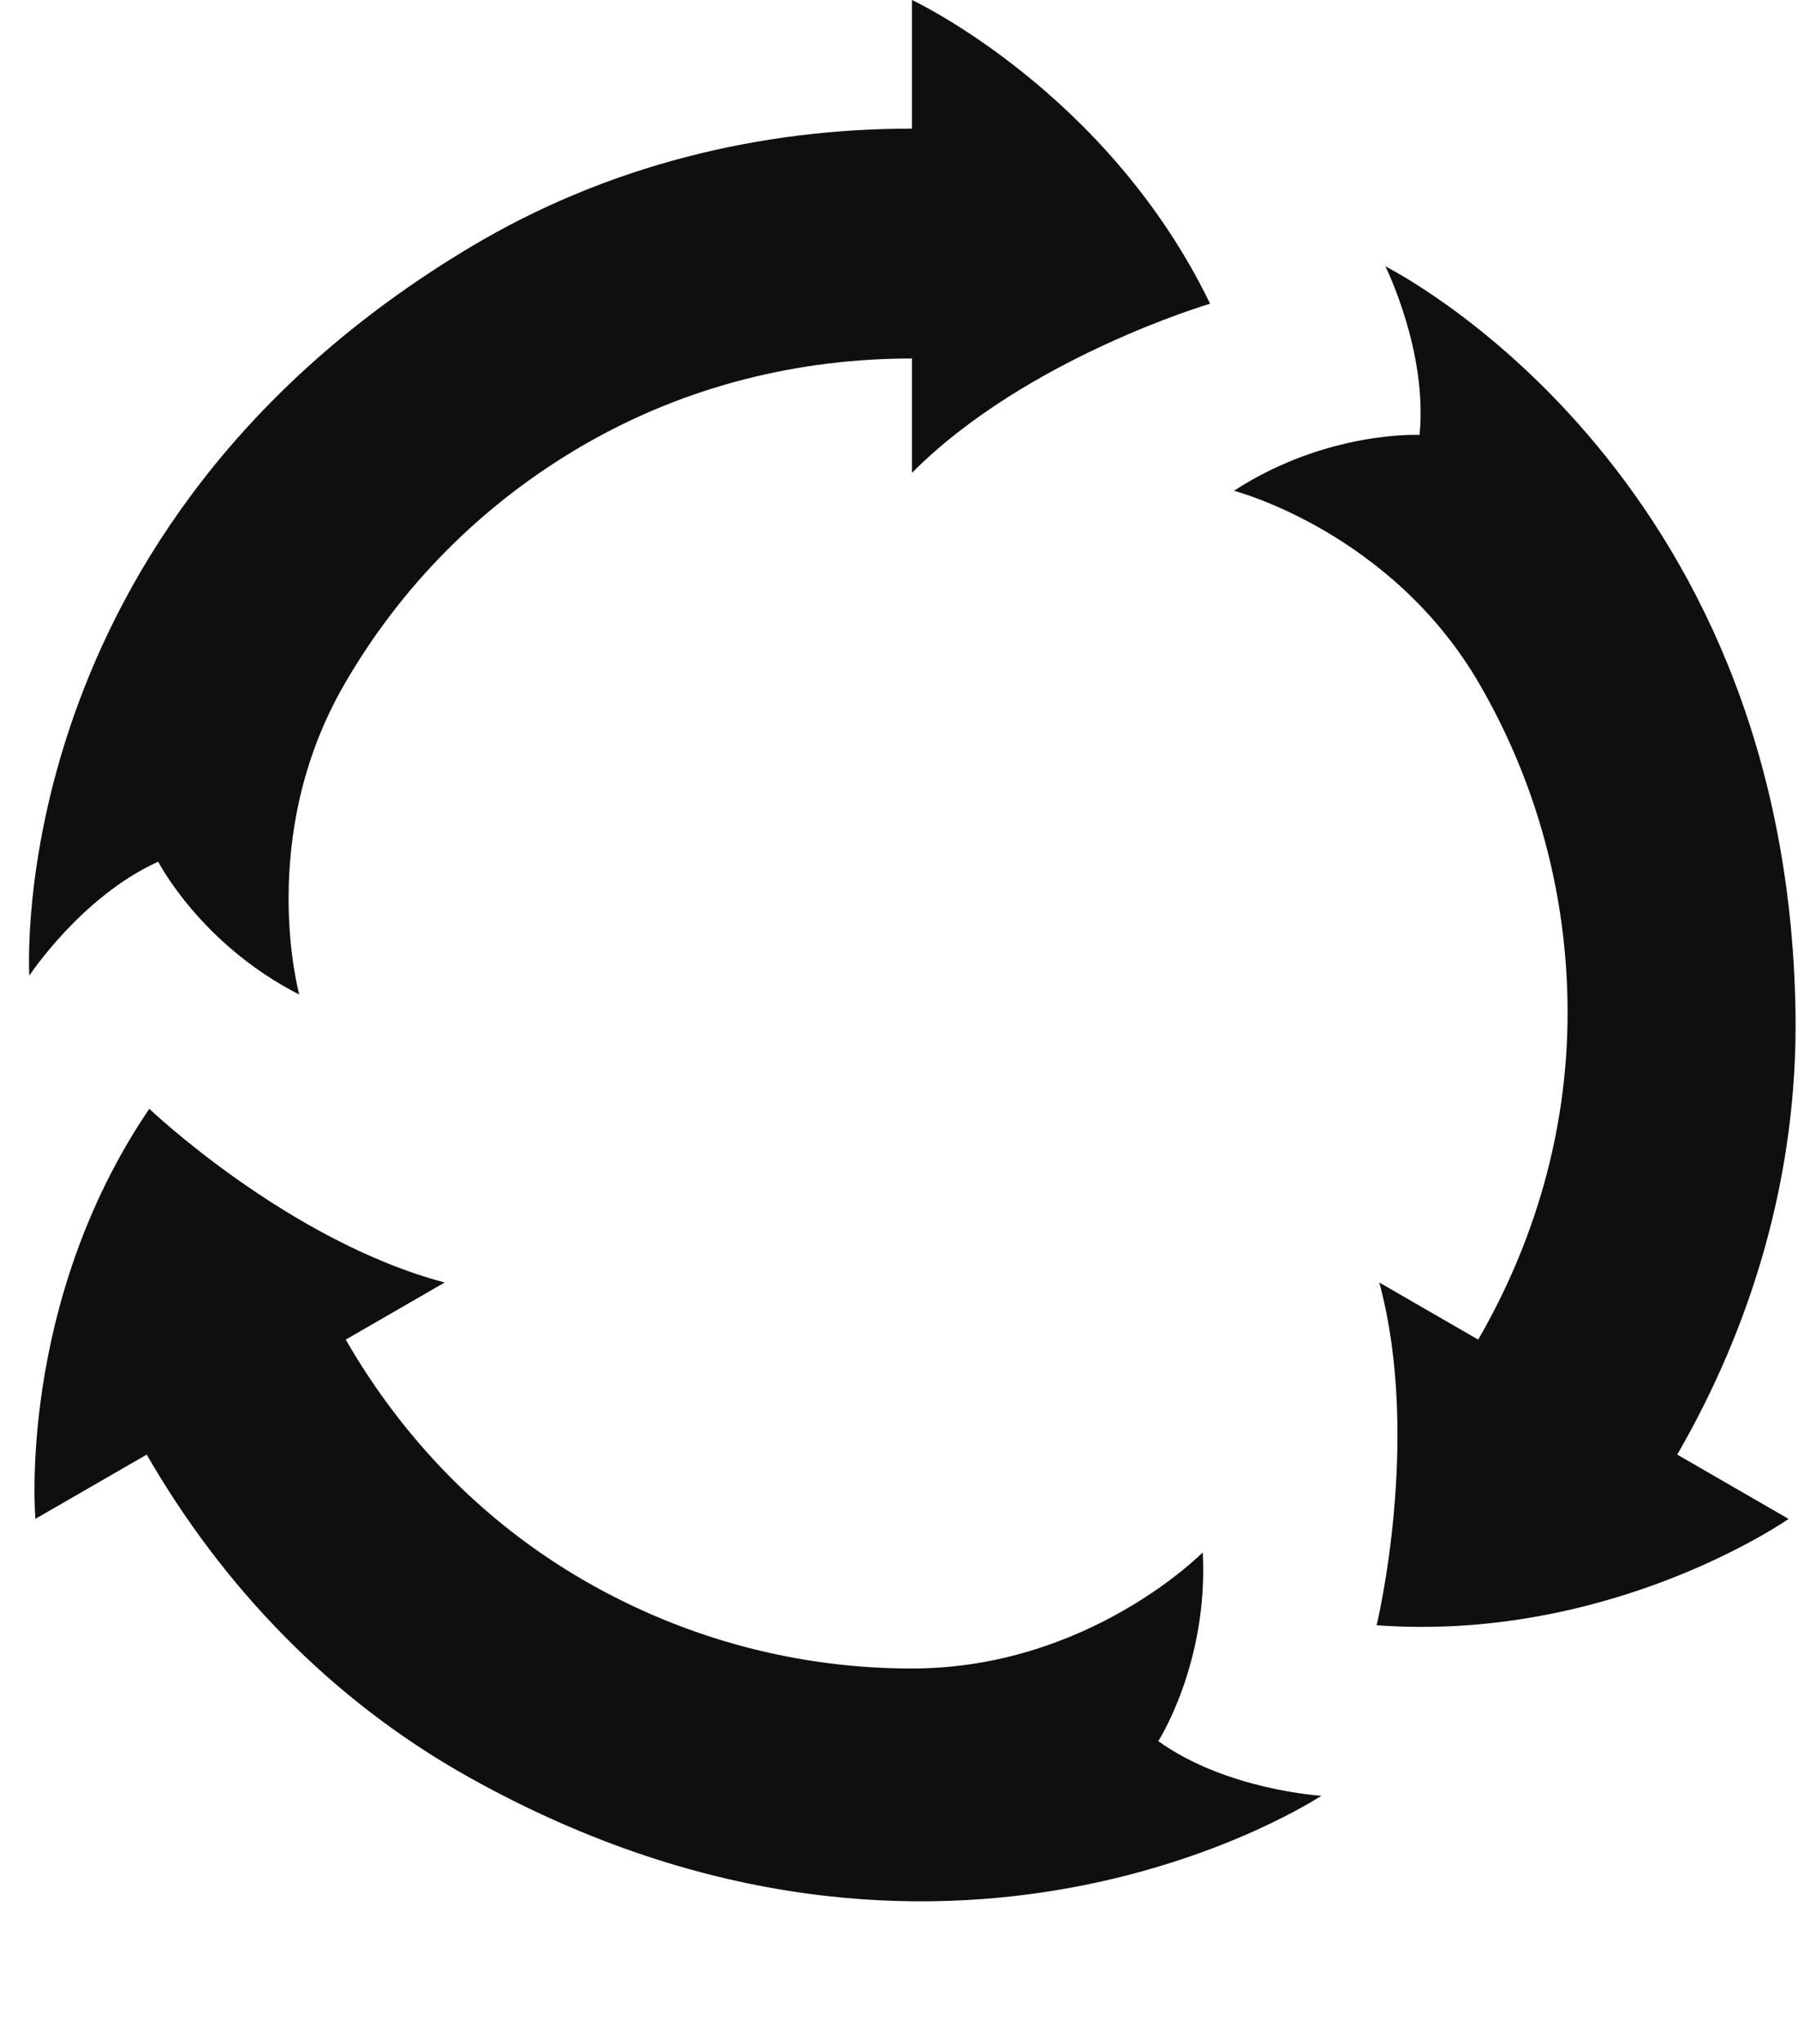 <?xml version="1.0" encoding="UTF-8"?><svg xmlns="http://www.w3.org/2000/svg" xmlns:xlink="http://www.w3.org/1999/xlink" height="107.5" preserveAspectRatio="xMidYMid meet" version="1.0" viewBox="2.0 0.0 94.6 107.5" width="94.6" zoomAndPan="magnify"><g fill="#100f0d" id="change1_1"><path d="M 96.469 53.258 C 96.023 24.438 74.914 14.043 74.887 14.004 C 74.887 14.004 77.125 18.477 76.688 22.875 C 76.688 22.875 71.82 22.633 66.922 25.812 C 66.922 25.812 75.215 27.961 79.859 36.008 C 82.793 41.082 84.477 46.973 84.477 53.258 C 84.477 59.539 82.711 65.383 79.773 70.457 L 74.57 67.453 C 76.801 75.695 74.43 85.48 74.43 85.48 C 86.824 86.383 96.105 79.887 96.105 79.887 L 90.246 76.504 C 94.203 69.664 96.598 61.723 96.469 53.258" fill="inherit"/><path d="M 26.742 13 C 2.004 27.797 3.559 51.273 3.539 51.316 C 3.539 51.316 6.293 47.141 10.324 45.32 C 10.324 45.32 12.543 49.656 17.746 52.309 C 17.746 52.309 15.461 44.055 20.109 36.008 C 23.035 30.93 27.297 26.527 32.738 23.387 C 38.18 20.246 44.121 18.852 49.984 18.855 L 49.984 24.867 C 56.008 18.812 65.668 15.973 65.668 15.973 C 60.254 4.789 49.984 0 49.984 0 L 49.984 6.766 C 42.086 6.758 34.012 8.652 26.742 13" fill="inherit"/><path d="M 26.742 93.512 C 51.922 107.539 71.477 94.453 71.527 94.449 C 71.527 94.449 66.535 94.152 62.941 91.574 C 62.941 91.574 65.586 87.48 65.281 81.648 C 65.281 81.648 59.277 87.754 49.984 87.754 C 44.121 87.758 38.18 86.27 32.738 83.129 C 27.297 79.984 23.117 75.535 20.191 70.457 L 25.395 67.453 C 17.145 65.262 9.855 58.316 9.855 58.316 C 2.875 68.598 3.863 79.883 3.863 79.883 L 9.719 76.504 C 13.664 83.348 19.344 89.395 26.742 93.512" fill="inherit"/></g></svg>